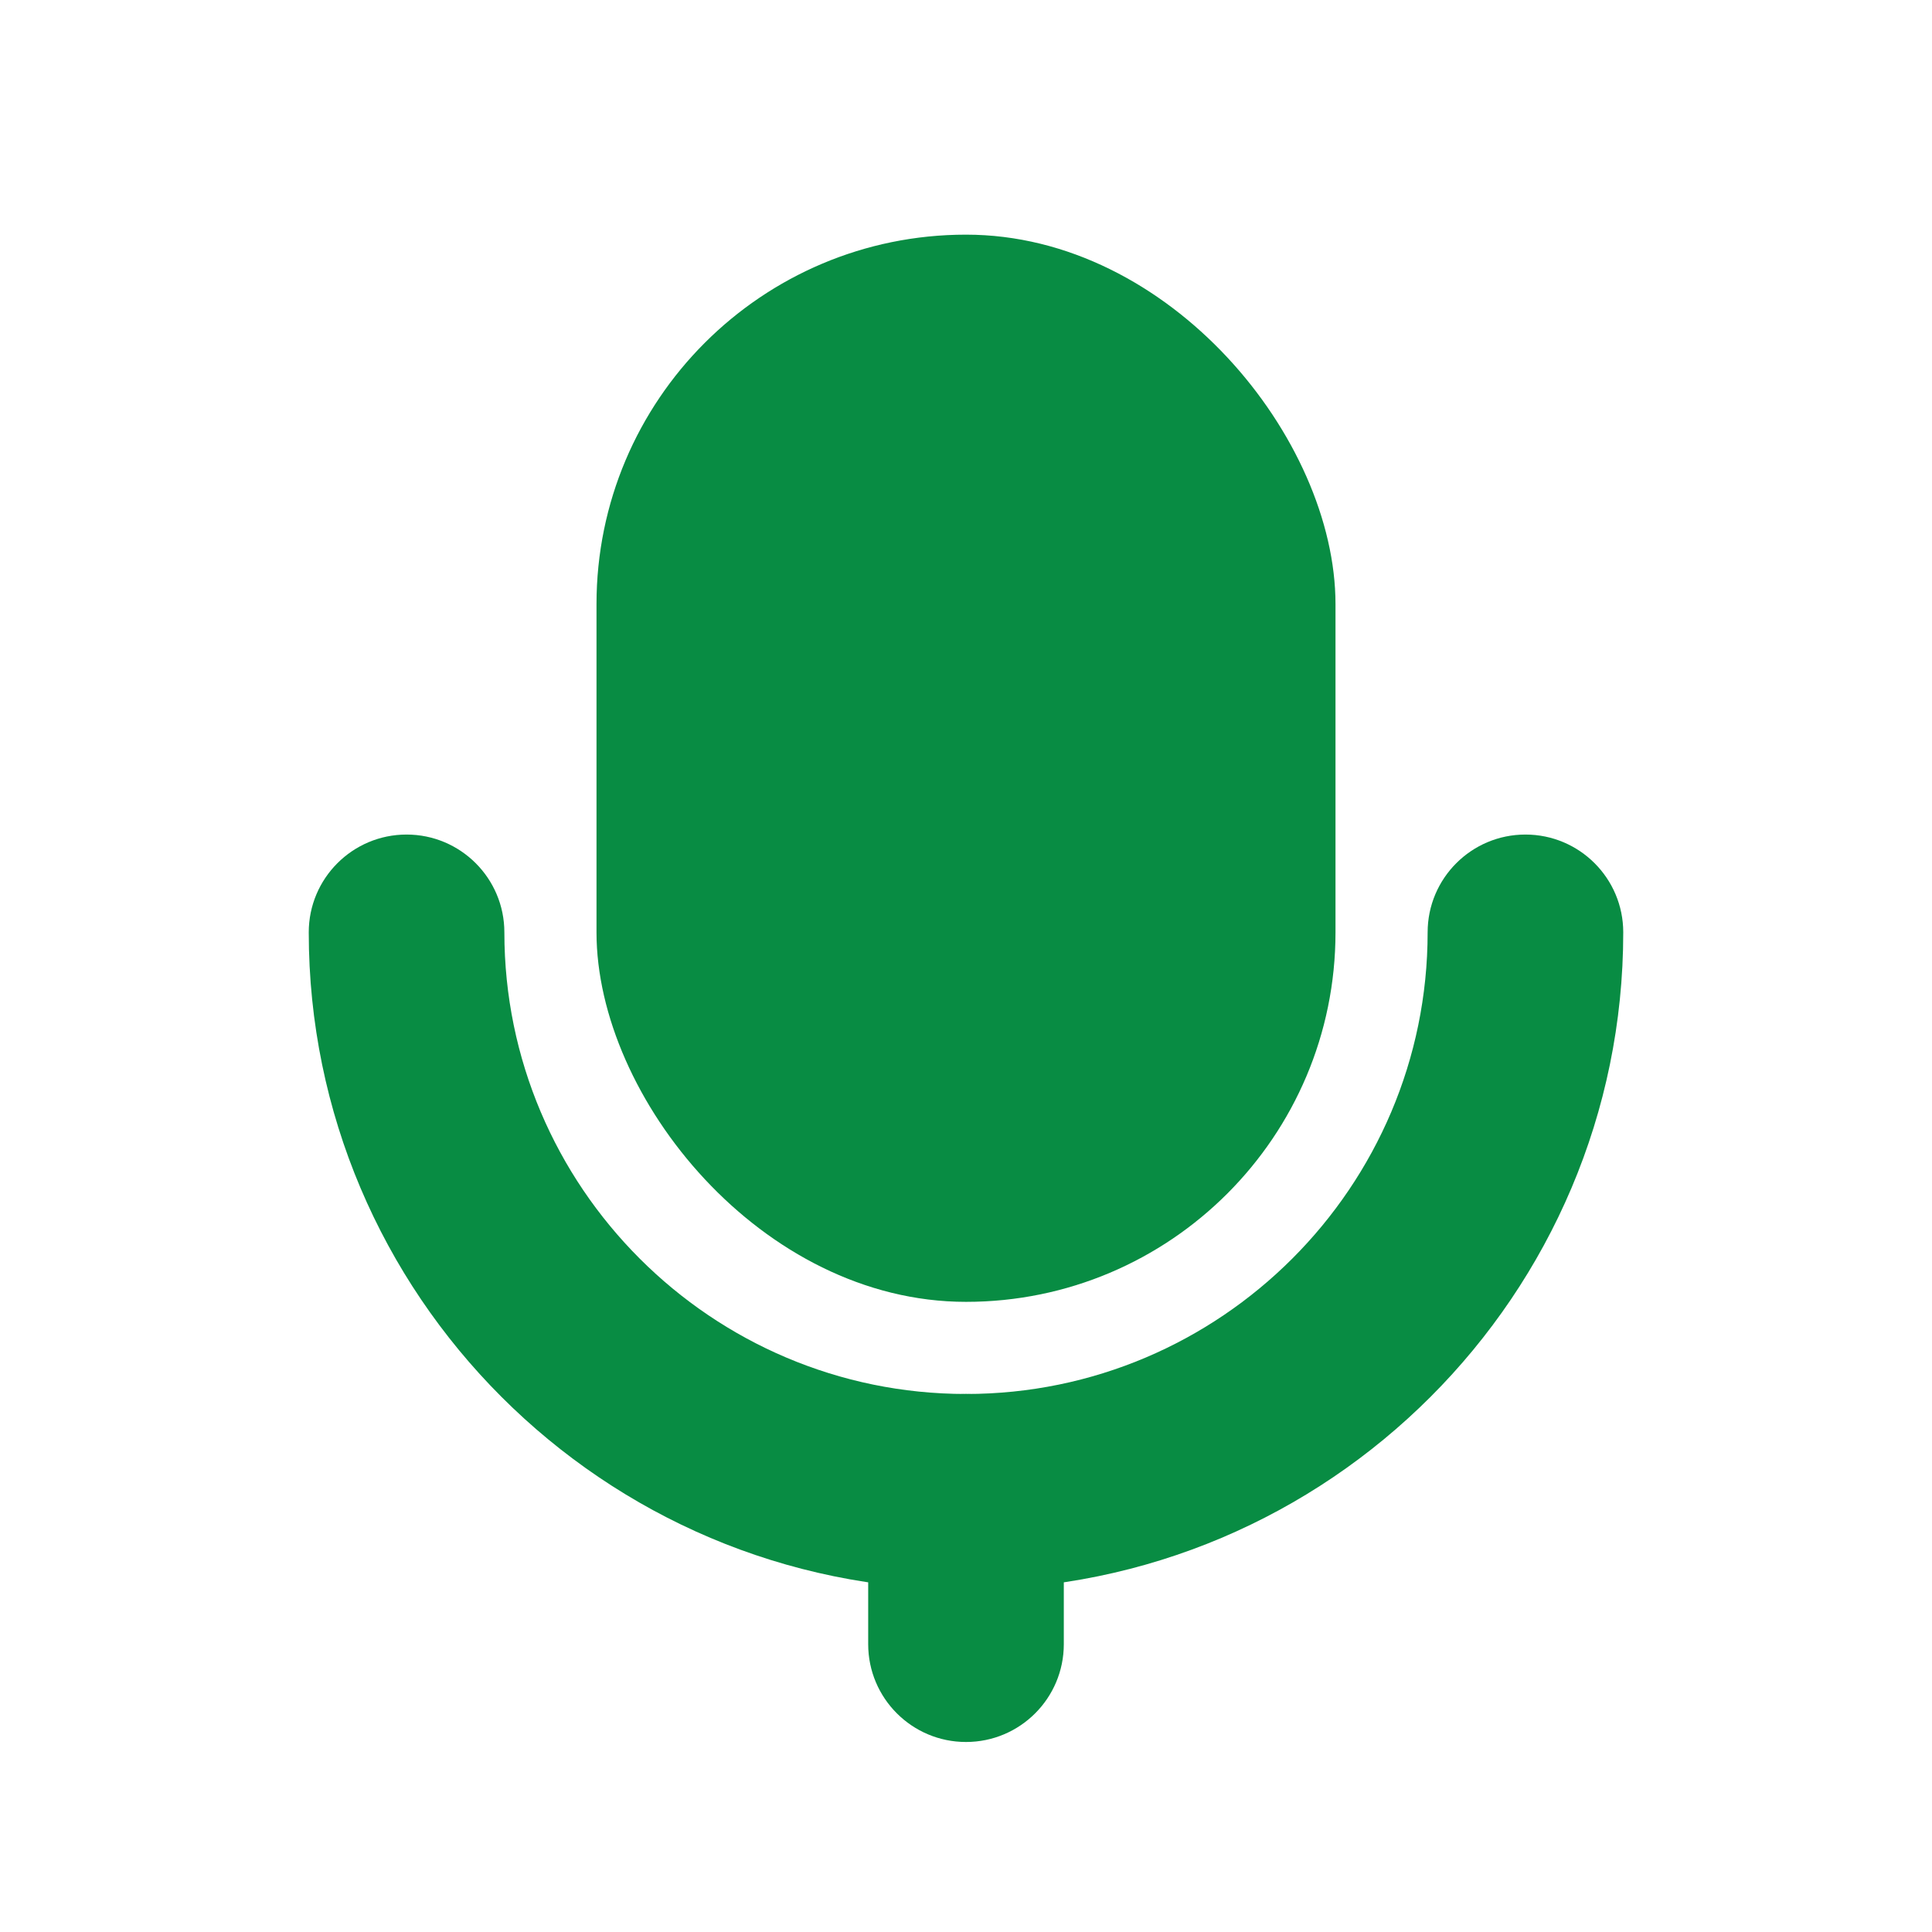 <?xml version="1.0" encoding="UTF-8"?>
<svg id="Layer_1" data-name="Layer 1" xmlns="http://www.w3.org/2000/svg" viewBox="0 0 184 184">
  <defs>
    <style>
      .cls-1 {
        fill: #088c43;
        stroke-width: 0px;
      }
    </style>
  </defs>
  <rect class="cls-1" x="56.81" y="22.348" width="70.38" height="101.638" rx="35.19" ry="35.19"/>
  <path class="cls-1" d="M92,151.39c-34.515,0-62.595-28.08-62.595-62.594,0-5.144,4.171-9.315,9.315-9.315s9.315,4.171,9.315,9.315c0,24.242,19.723,43.964,43.965,43.964s43.965-19.722,43.965-43.964c0-5.144,4.171-9.315,9.315-9.315s9.315,4.171,9.315,9.315c0,34.514-28.08,62.594-62.595,62.594Z"/>
  <path class="cls-1" d="M92,165.904c-5.144,0-9.315-4.171-9.315-9.315v-14.514c0-5.144,4.171-9.315,9.315-9.315s9.315,4.171,9.315,9.315v14.514c0,5.144-4.171,9.315-9.315,9.315Z"/>
</svg>
